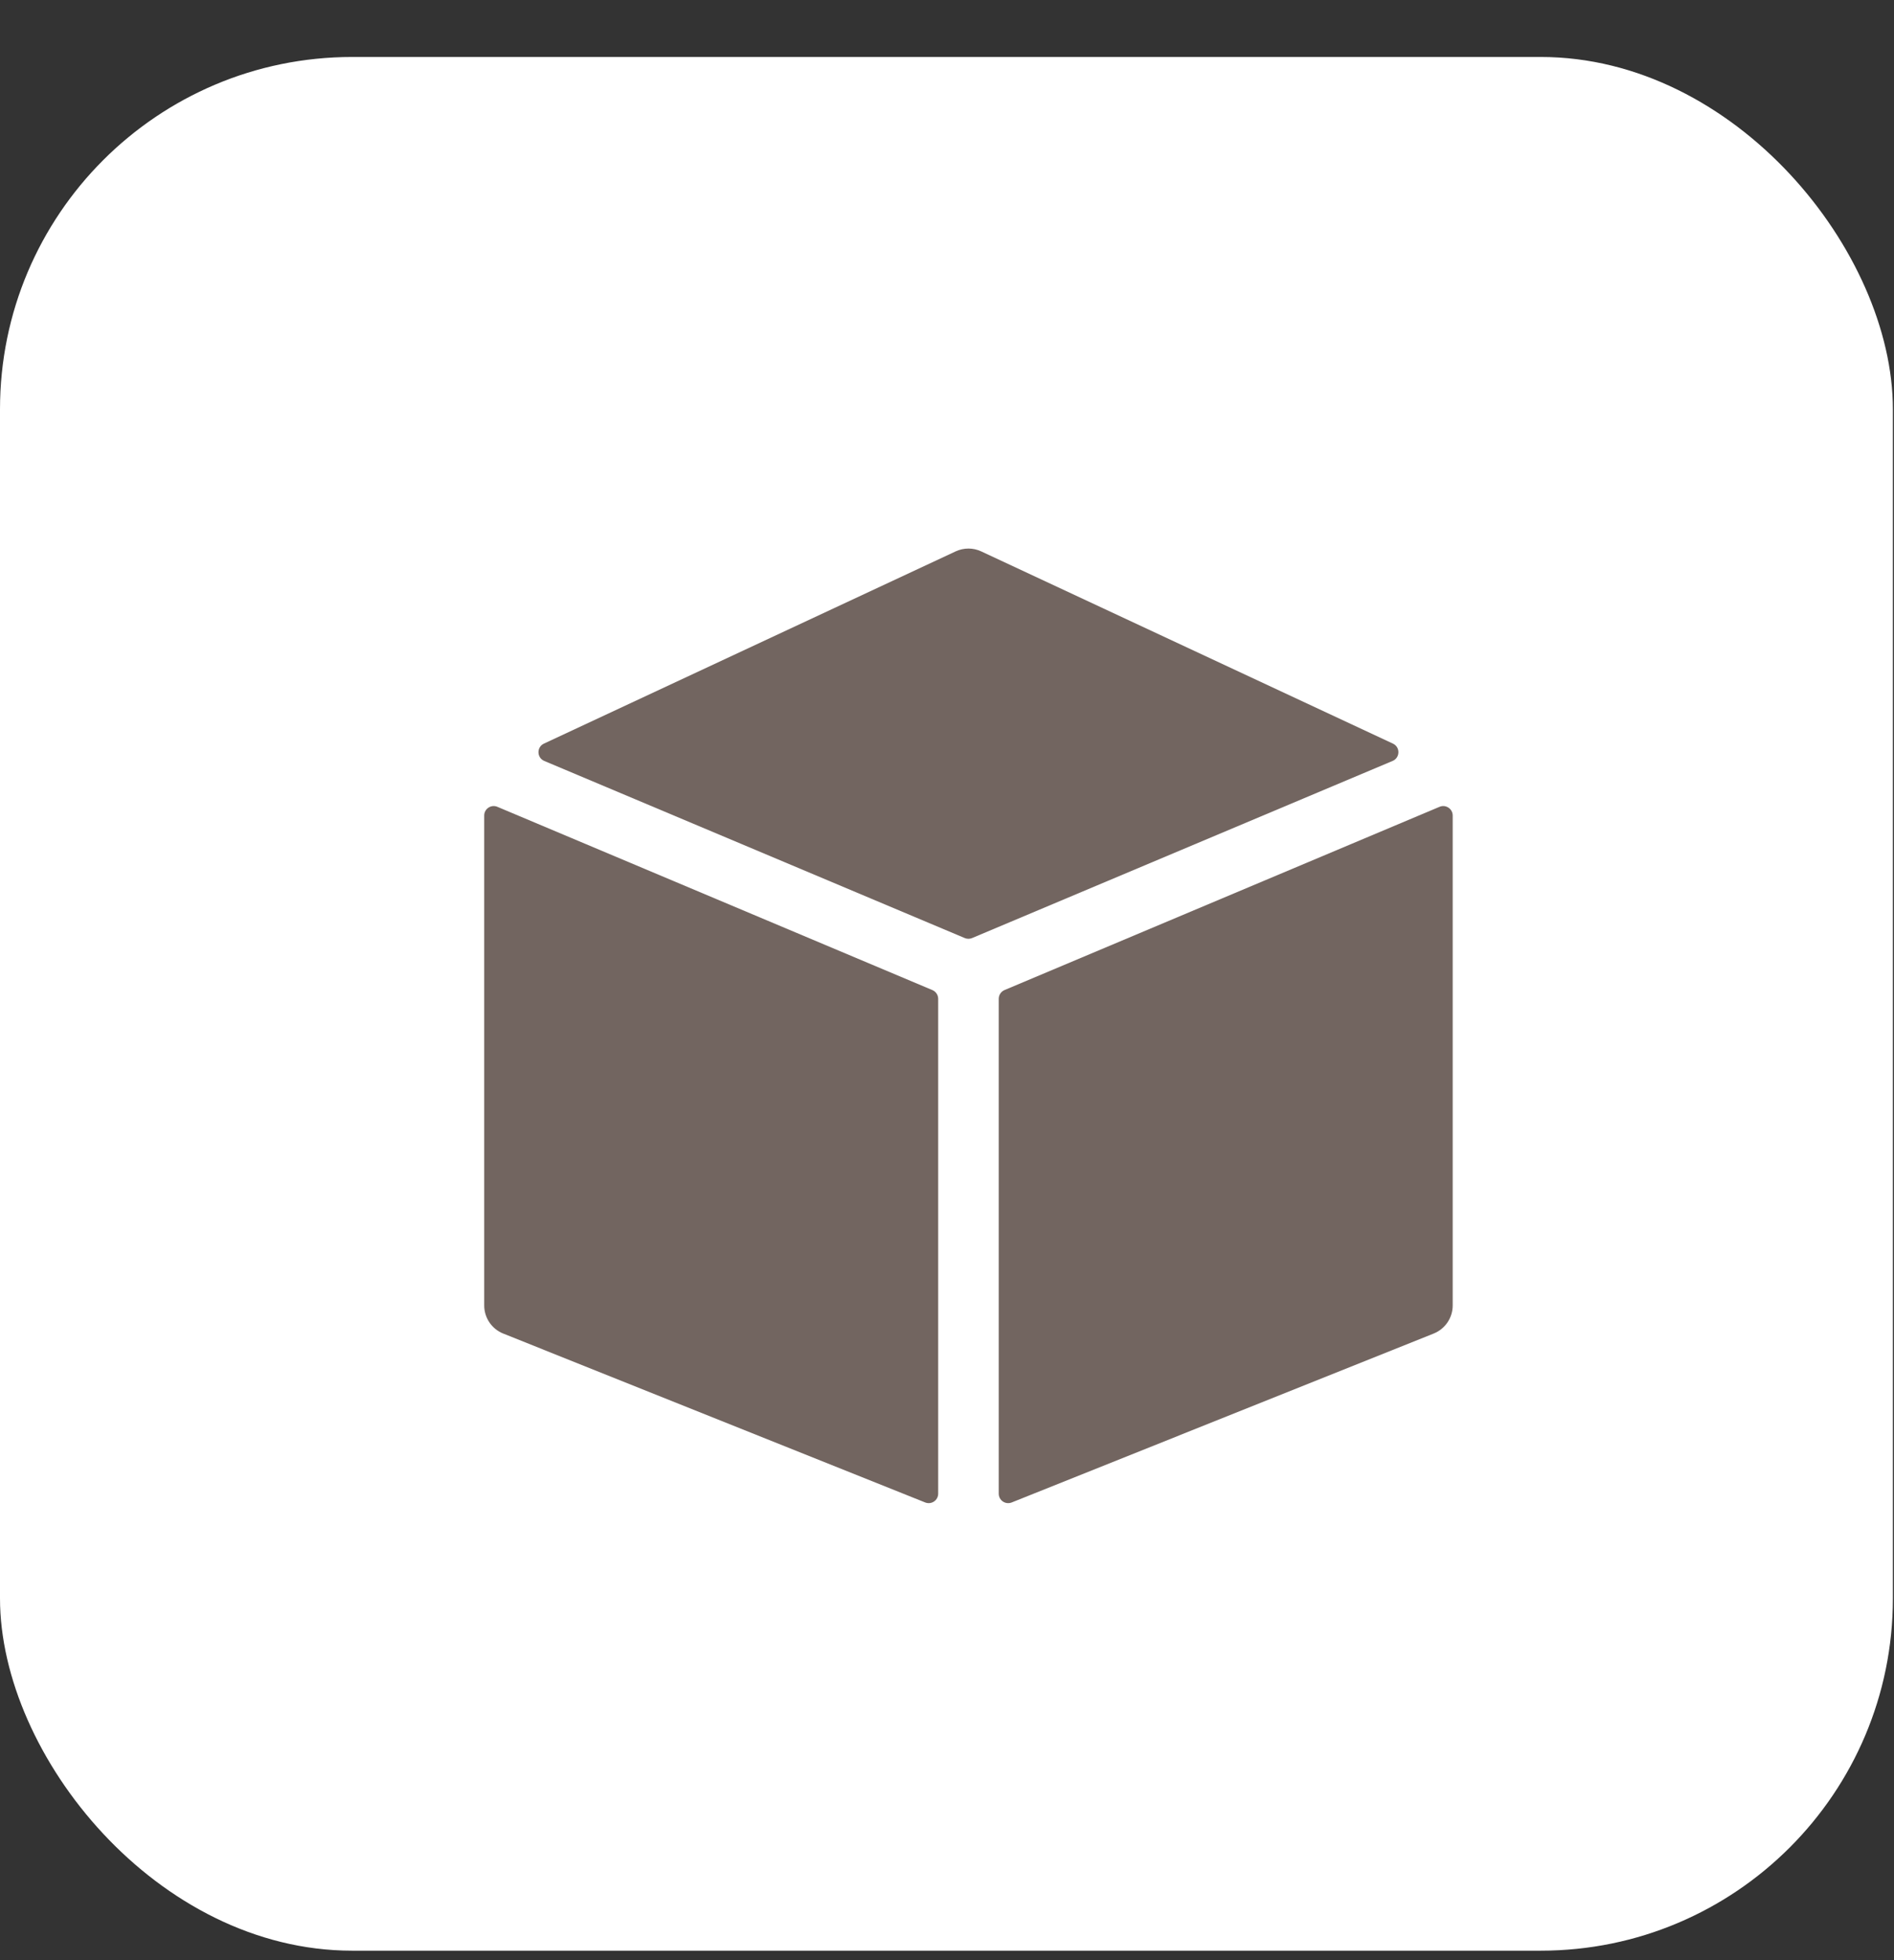 <?xml version="1.0" encoding="UTF-8"?> <svg xmlns="http://www.w3.org/2000/svg" width="29" height="30" viewBox="0 0 29 30" fill="none"><rect x="0" y="0" width="29" height="30" fill="#333333" stroke="none"/><rect y="0.872" width="28.983" height="28.983" rx="5.392" fill="white"></rect><g clip-path="url(#clip0_4027_5002)"><path d="M14.276 15.153L7.615 12.348C7.52 12.308 7.414 12.378 7.414 12.482V19.98C7.414 20.169 7.53 20.34 7.705 20.41L14.166 22.995C14.261 23.033 14.365 22.963 14.365 22.86V15.287C14.365 15.228 14.33 15.176 14.276 15.153Z" fill="#726560"></path><path d="M14.884 14.357L21.323 11.646C21.439 11.597 21.442 11.434 21.328 11.381L15.024 8.439C14.9 8.381 14.757 8.381 14.632 8.439L8.328 11.381C8.215 11.434 8.218 11.597 8.333 11.646L14.772 14.357C14.808 14.372 14.849 14.372 14.884 14.357Z" fill="#726560"></path><path d="M15.292 15.287V22.86C15.292 22.963 15.395 23.033 15.491 22.995L21.951 20.41C22.127 20.34 22.243 20.169 22.243 19.98V12.482C22.243 12.378 22.137 12.308 22.042 12.348L15.38 15.153C15.327 15.176 15.292 15.228 15.292 15.287Z" fill="#726560"></path></g><defs><clipPath id="clip0_4027_5002"><rect width="14.828" height="14.828" fill="white" transform="translate(7.414 8.286)"></rect></clipPath></defs></svg> 
